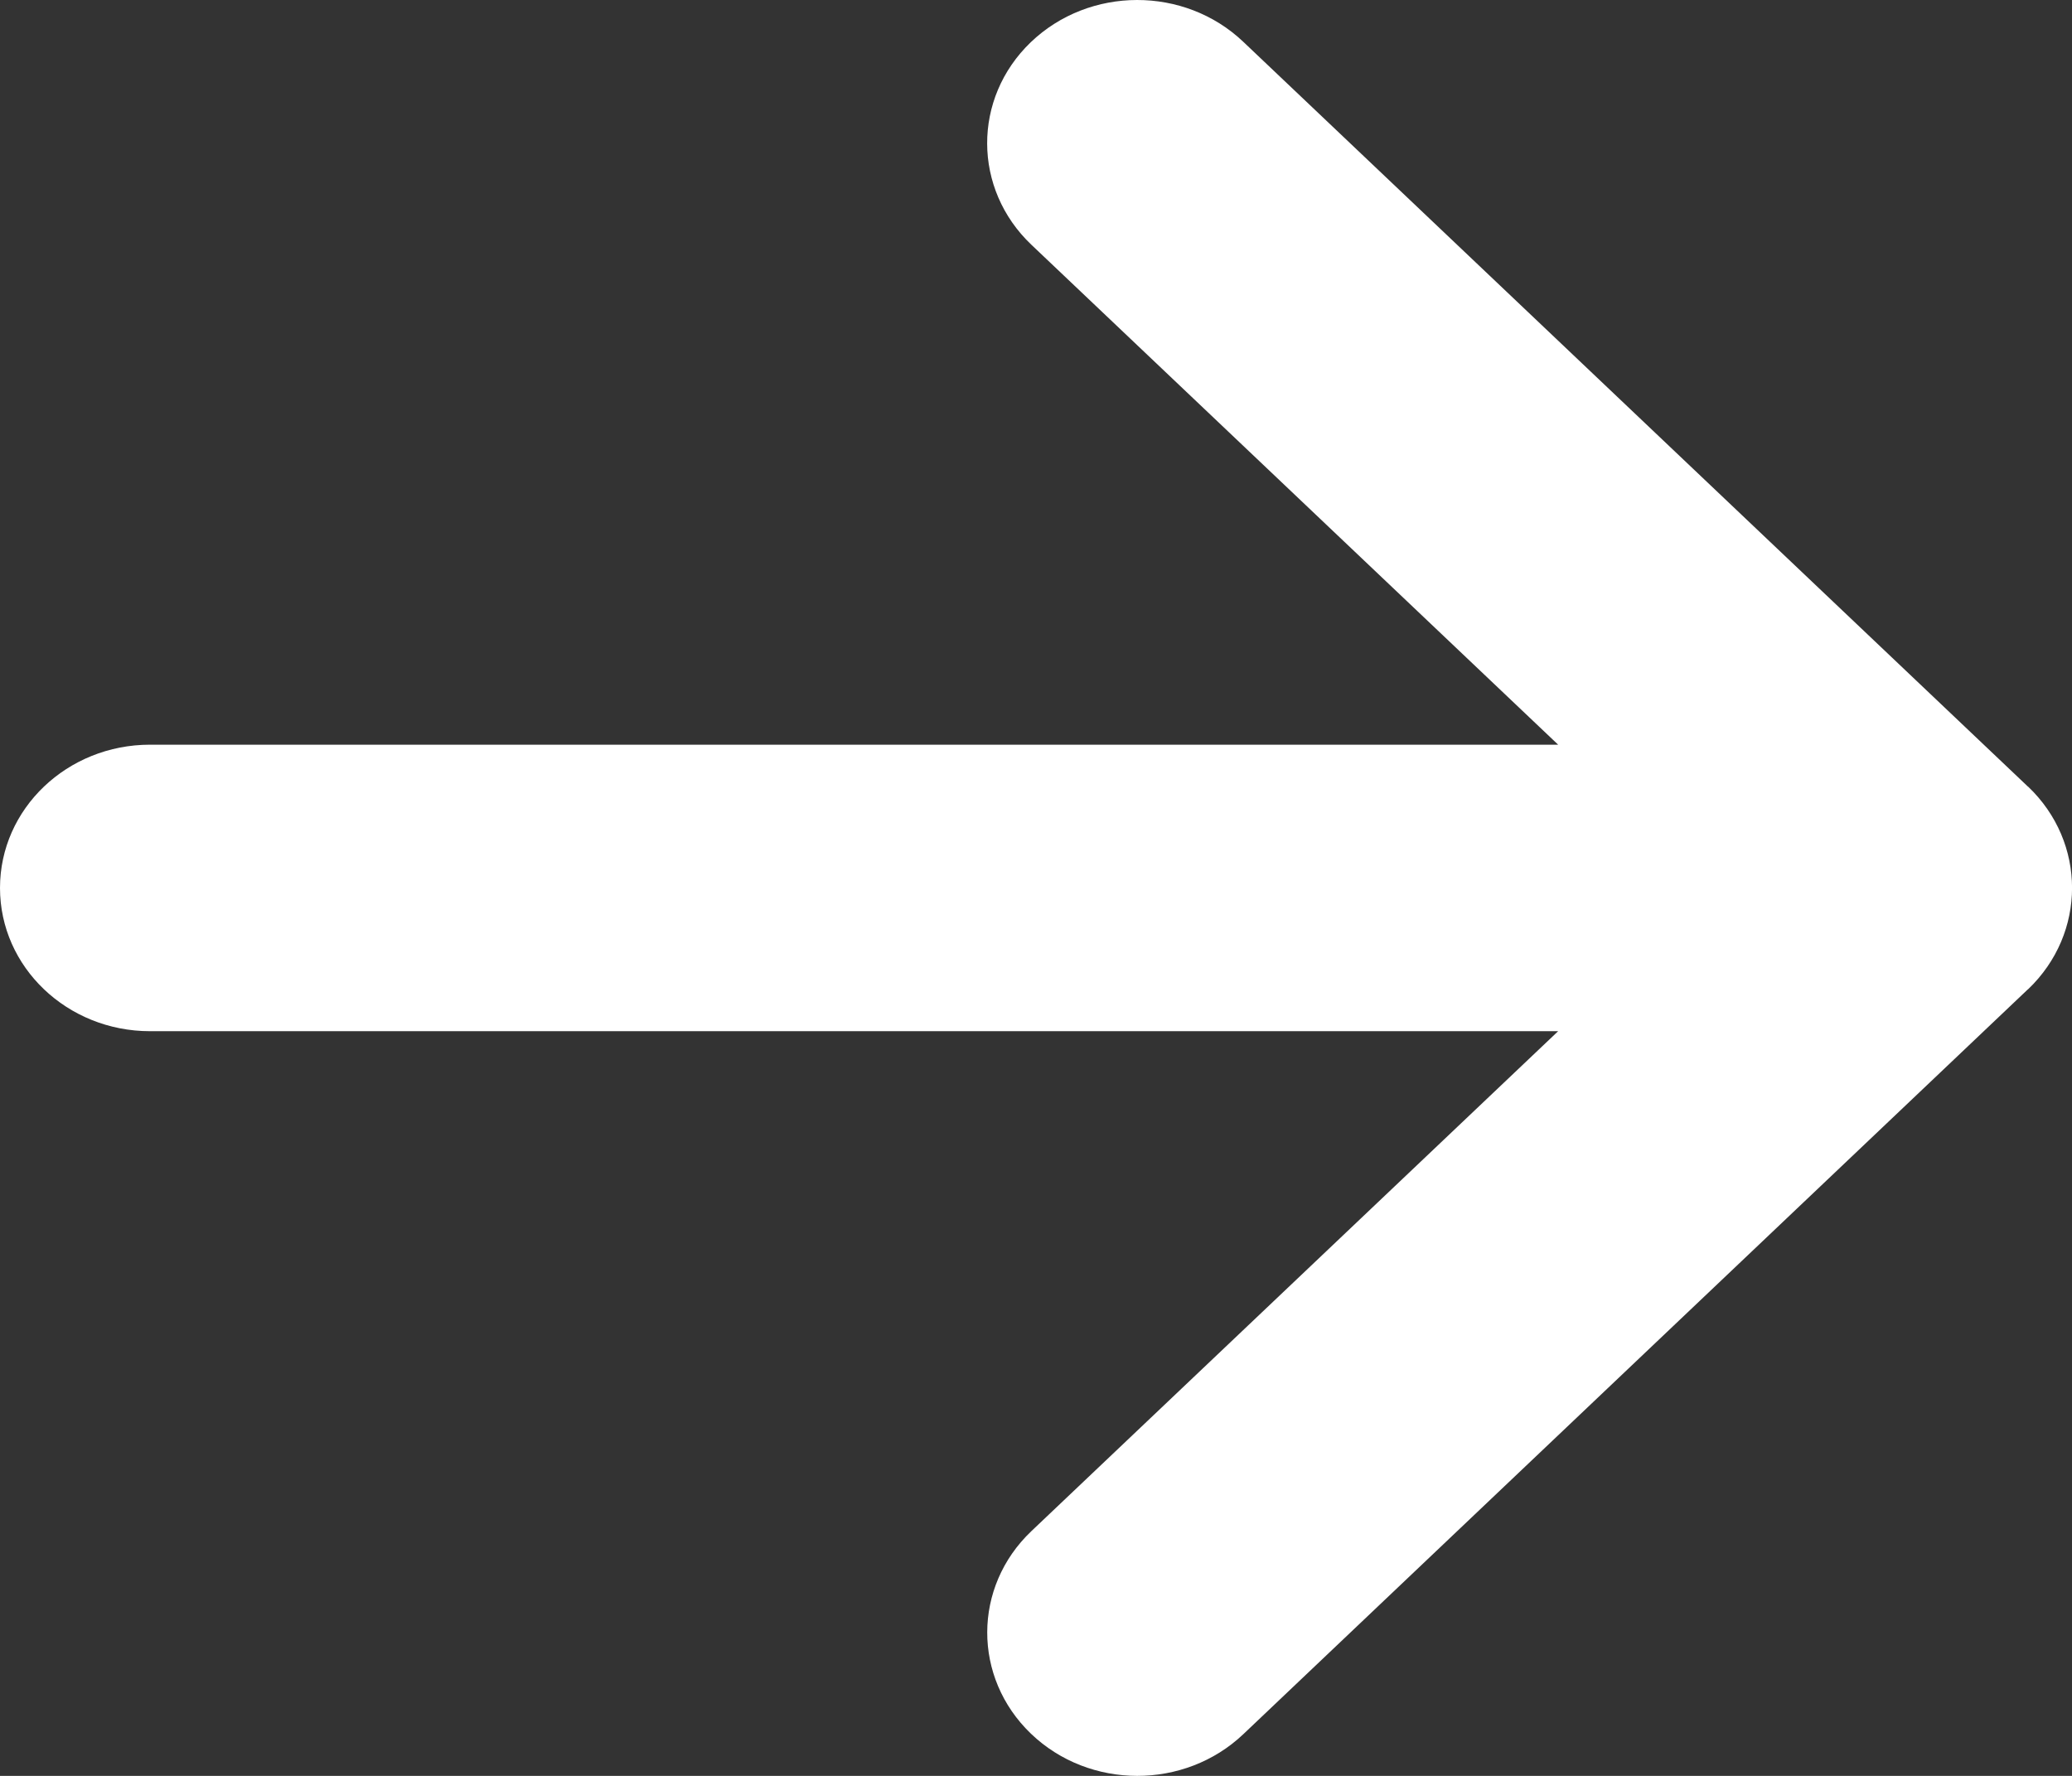 <?xml version="1.0" encoding="UTF-8"?> <svg xmlns="http://www.w3.org/2000/svg" width="14" height="12" viewBox="0 0 14 12" fill="none"><rect x="0" y="0" width="14" height="12" fill="#333333" stroke="none"/><path d="M13.702 5.315C13.702 5.315 13.701 5.315 13.701 5.314L8.4 0.282C8.003 -0.095 7.361 -0.094 6.965 0.285C6.57 0.664 6.572 1.277 6.969 1.654L10.528 5.032H1.014C0.454 5.032 0 5.465 0 6C0 6.535 0.454 6.968 1.014 6.968H10.528L6.969 10.346C6.572 10.723 6.571 11.336 6.966 11.715C7.361 12.094 8.004 12.095 8.401 11.718L13.701 6.686C13.701 6.686 13.702 6.685 13.703 6.685C14.1 6.306 14.099 5.692 13.703 5.315L13.702 5.315Z" fill="white"></path></svg> 
